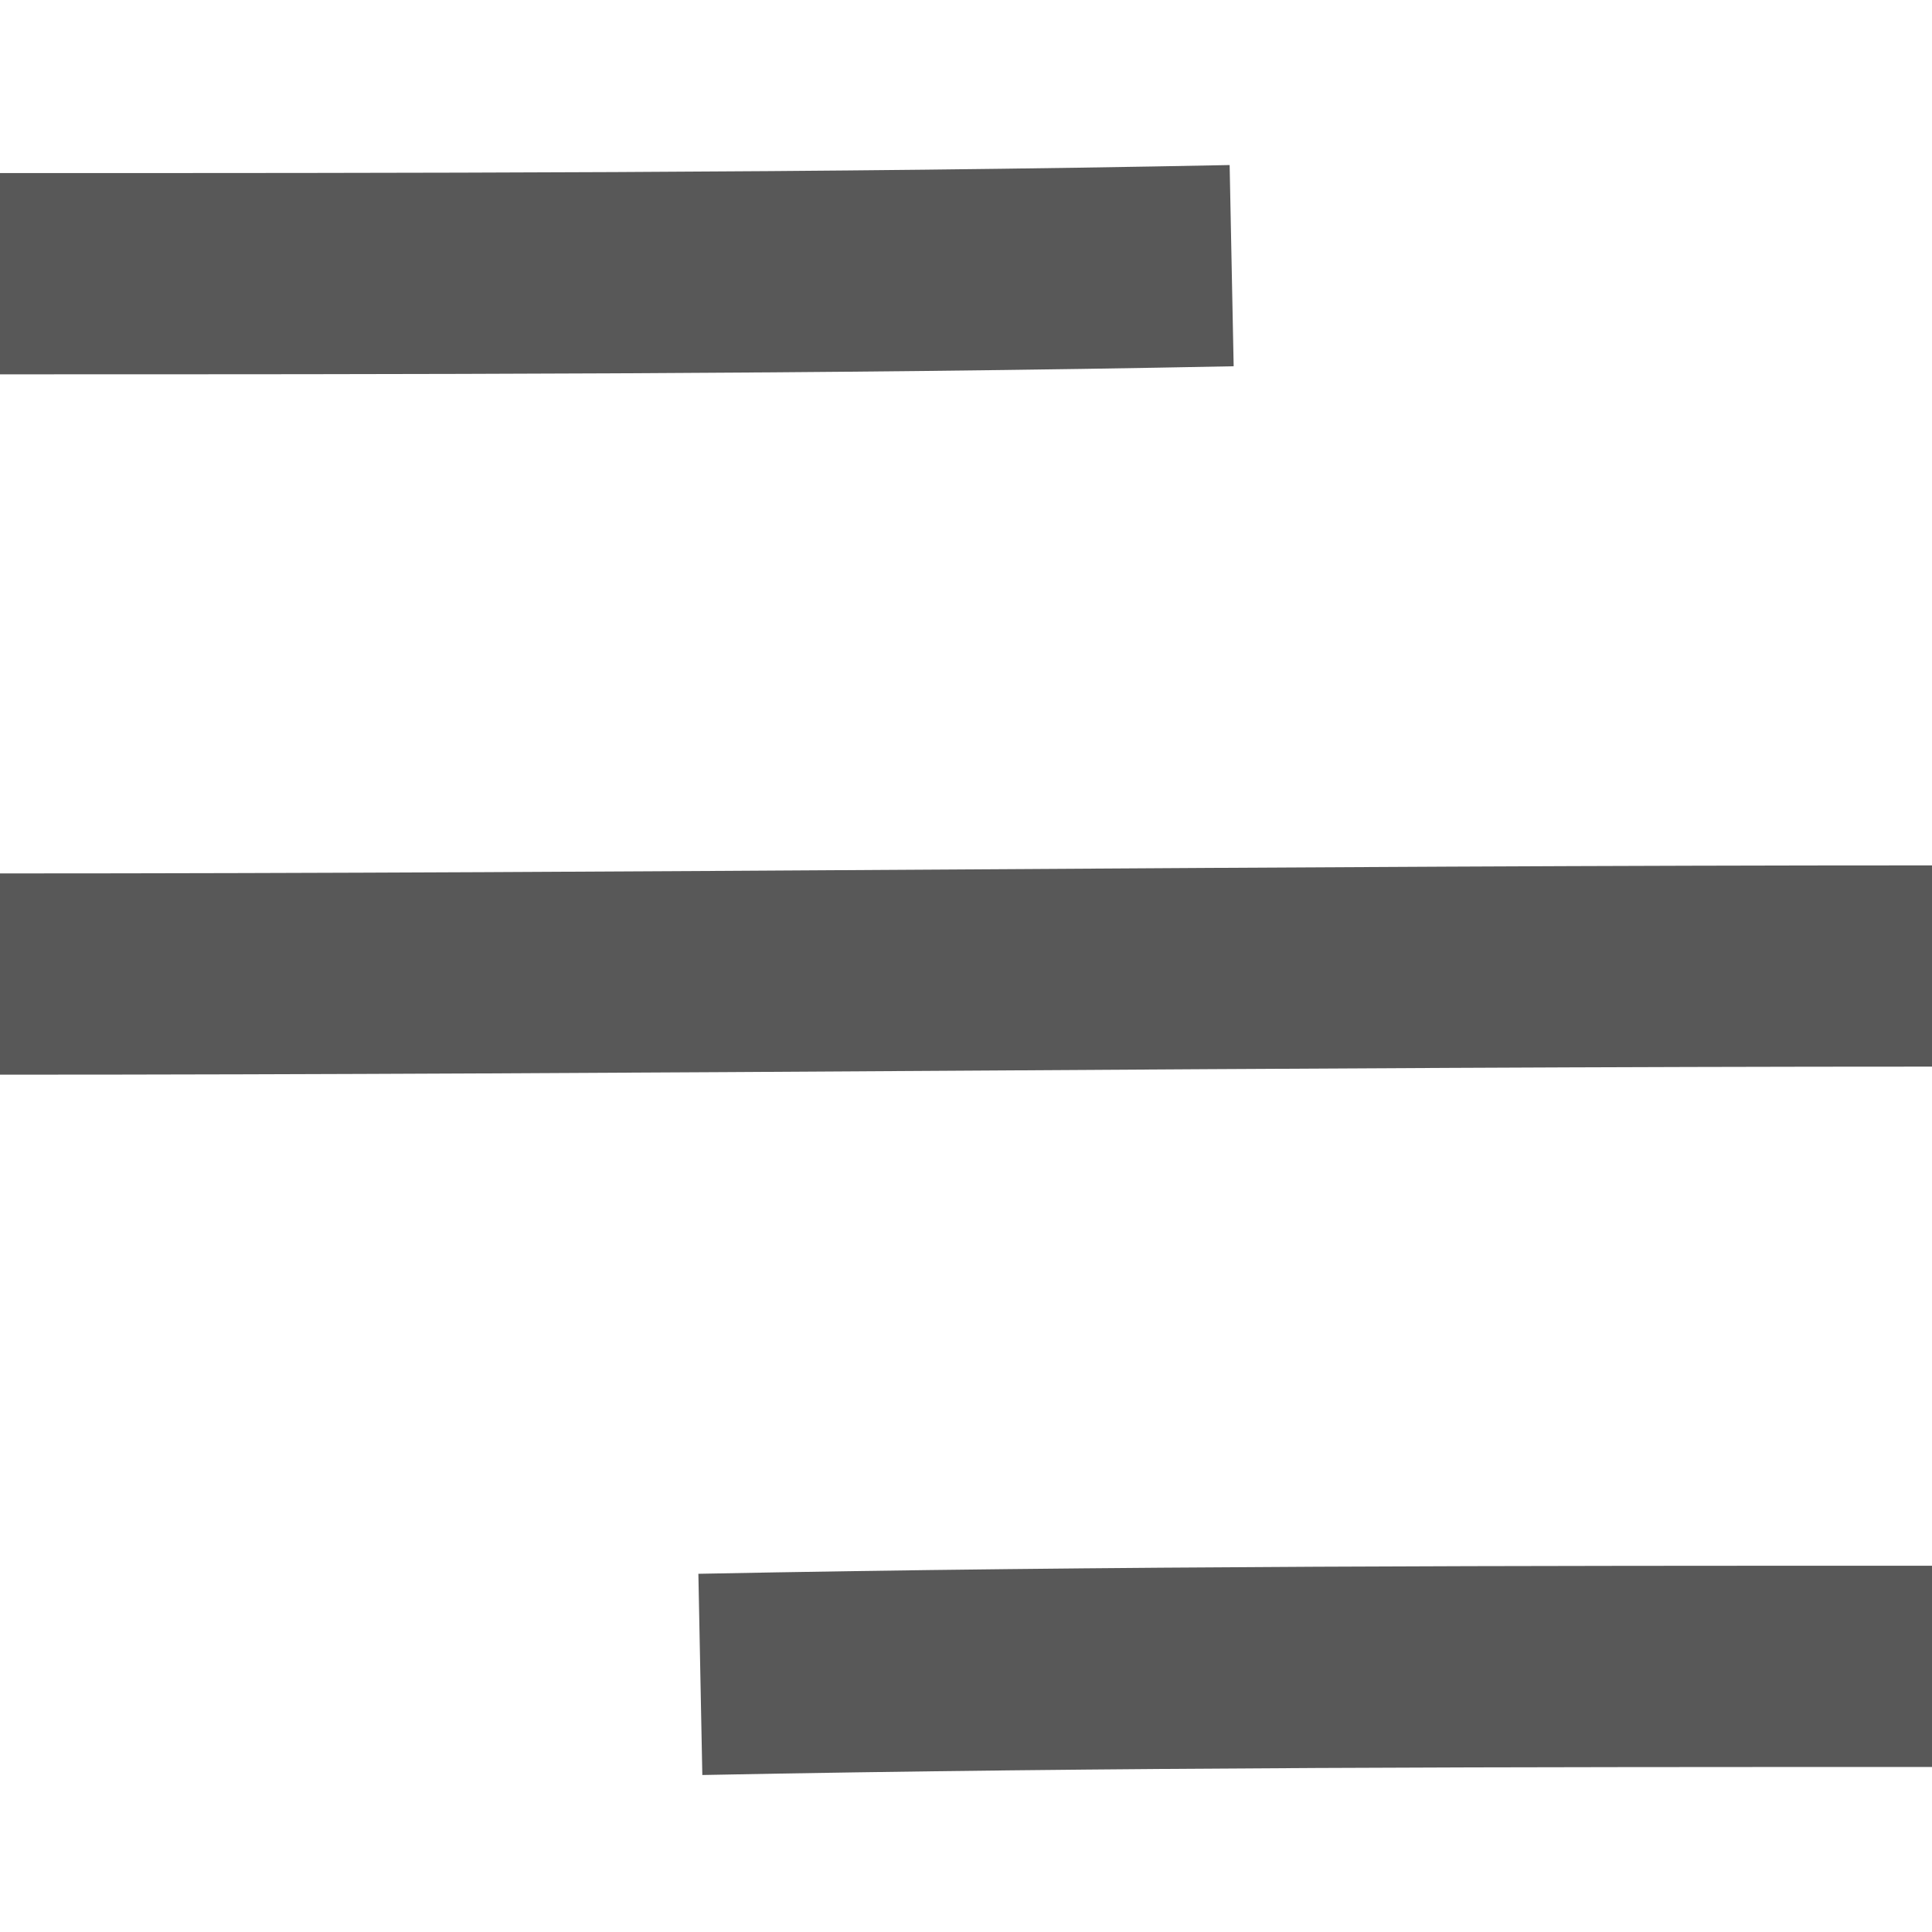 <?xml version="1.0" encoding="utf-8"?>
<!-- Generator: Adobe Illustrator 23.0.4, SVG Export Plug-In . SVG Version: 6.00 Build 0)  -->
<svg version="1.1" id="Layer_1" xmlns="http://www.w3.org/2000/svg" xmlns:xlink="http://www.w3.org/1999/xlink" x="0px" y="0px"
	 viewBox="0 0 24 24" style="enable-background:new 0 0 24 24;" xml:space="preserve">
<style type="text/css">
	.st0{fill:none;stroke:#585858;stroke-width:2.5;stroke-miterlimit:10;}
</style>
<path class="st0" d="M0,3.4c5,0,10.3,0,15.3-0.1"/>
<path class="st0" d="M0,12.1c8,0,16-0.1,24-0.1"/>
<path class="st0" d="M24,20.7c-5.1,0-10.2,0-15.3,0.1"/>
</svg>
